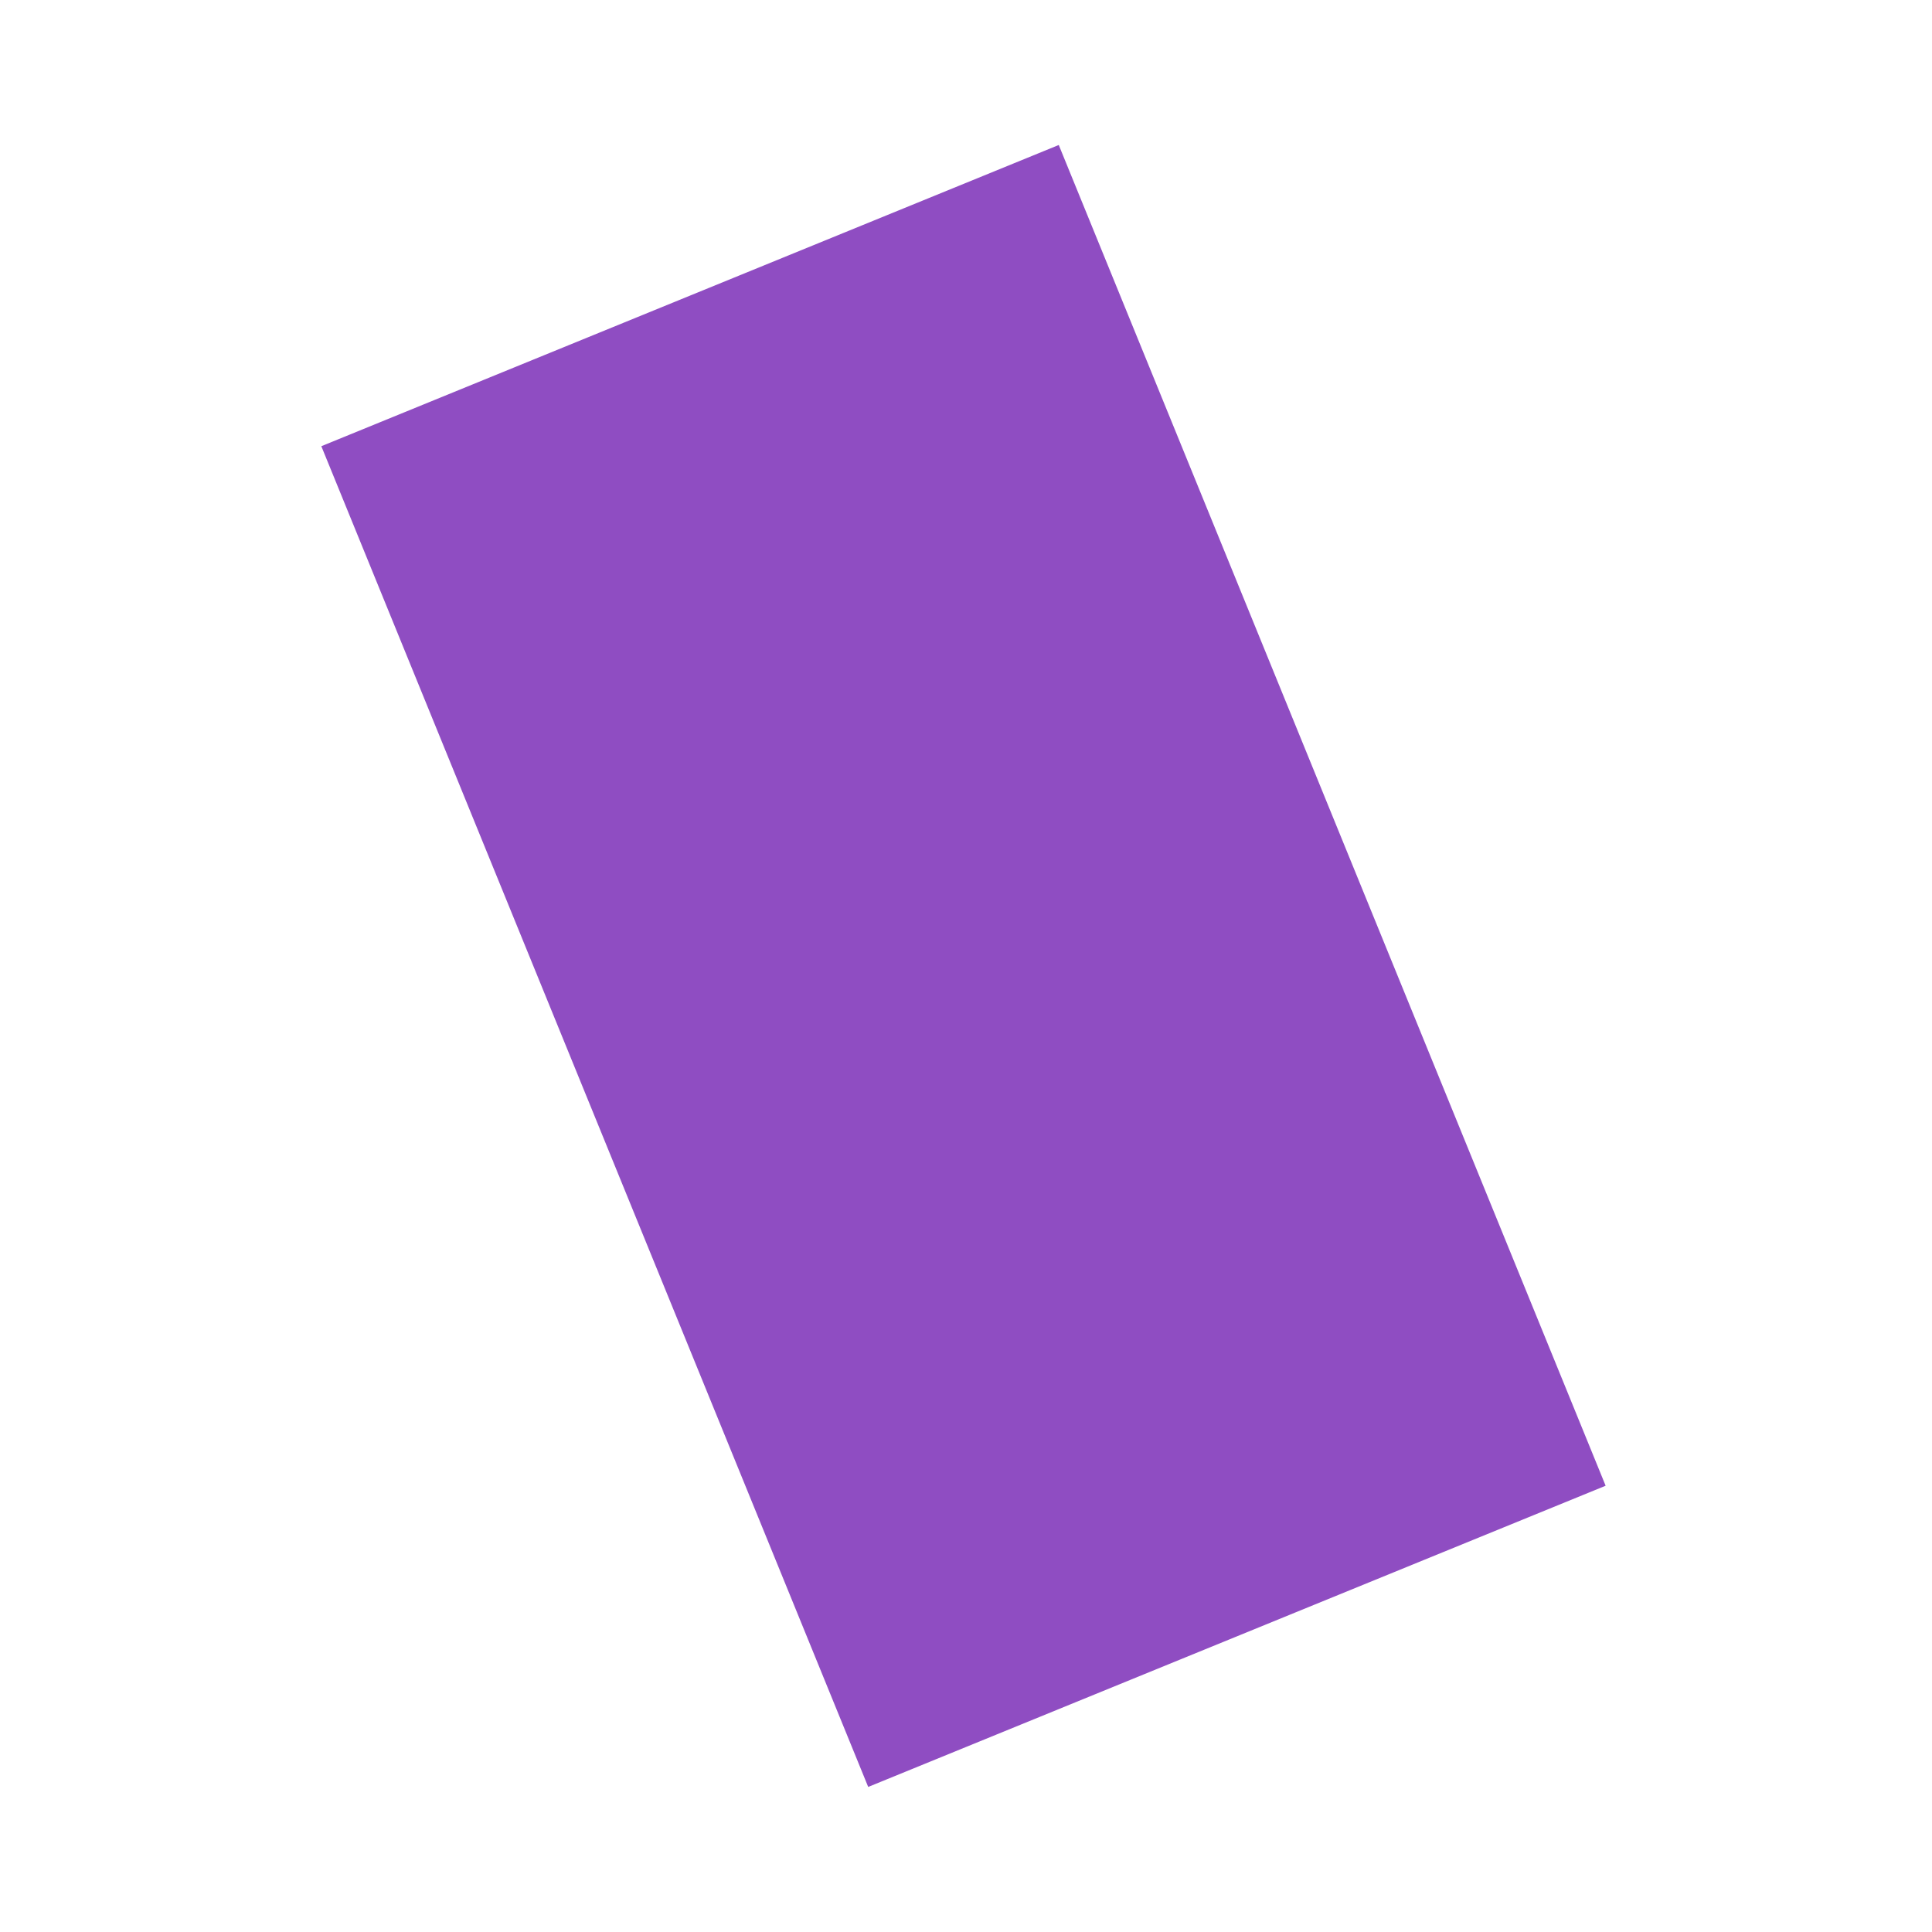 <svg width="150" height="150" viewBox="0 0 150 150" fill="none" xmlns="http://www.w3.org/2000/svg">
<path d="M67.407 138.737L24.948 34.643L82.202 11.257L124.661 115.352L67.407 138.737Z" fill="#8F4DC2"/>
</svg>
